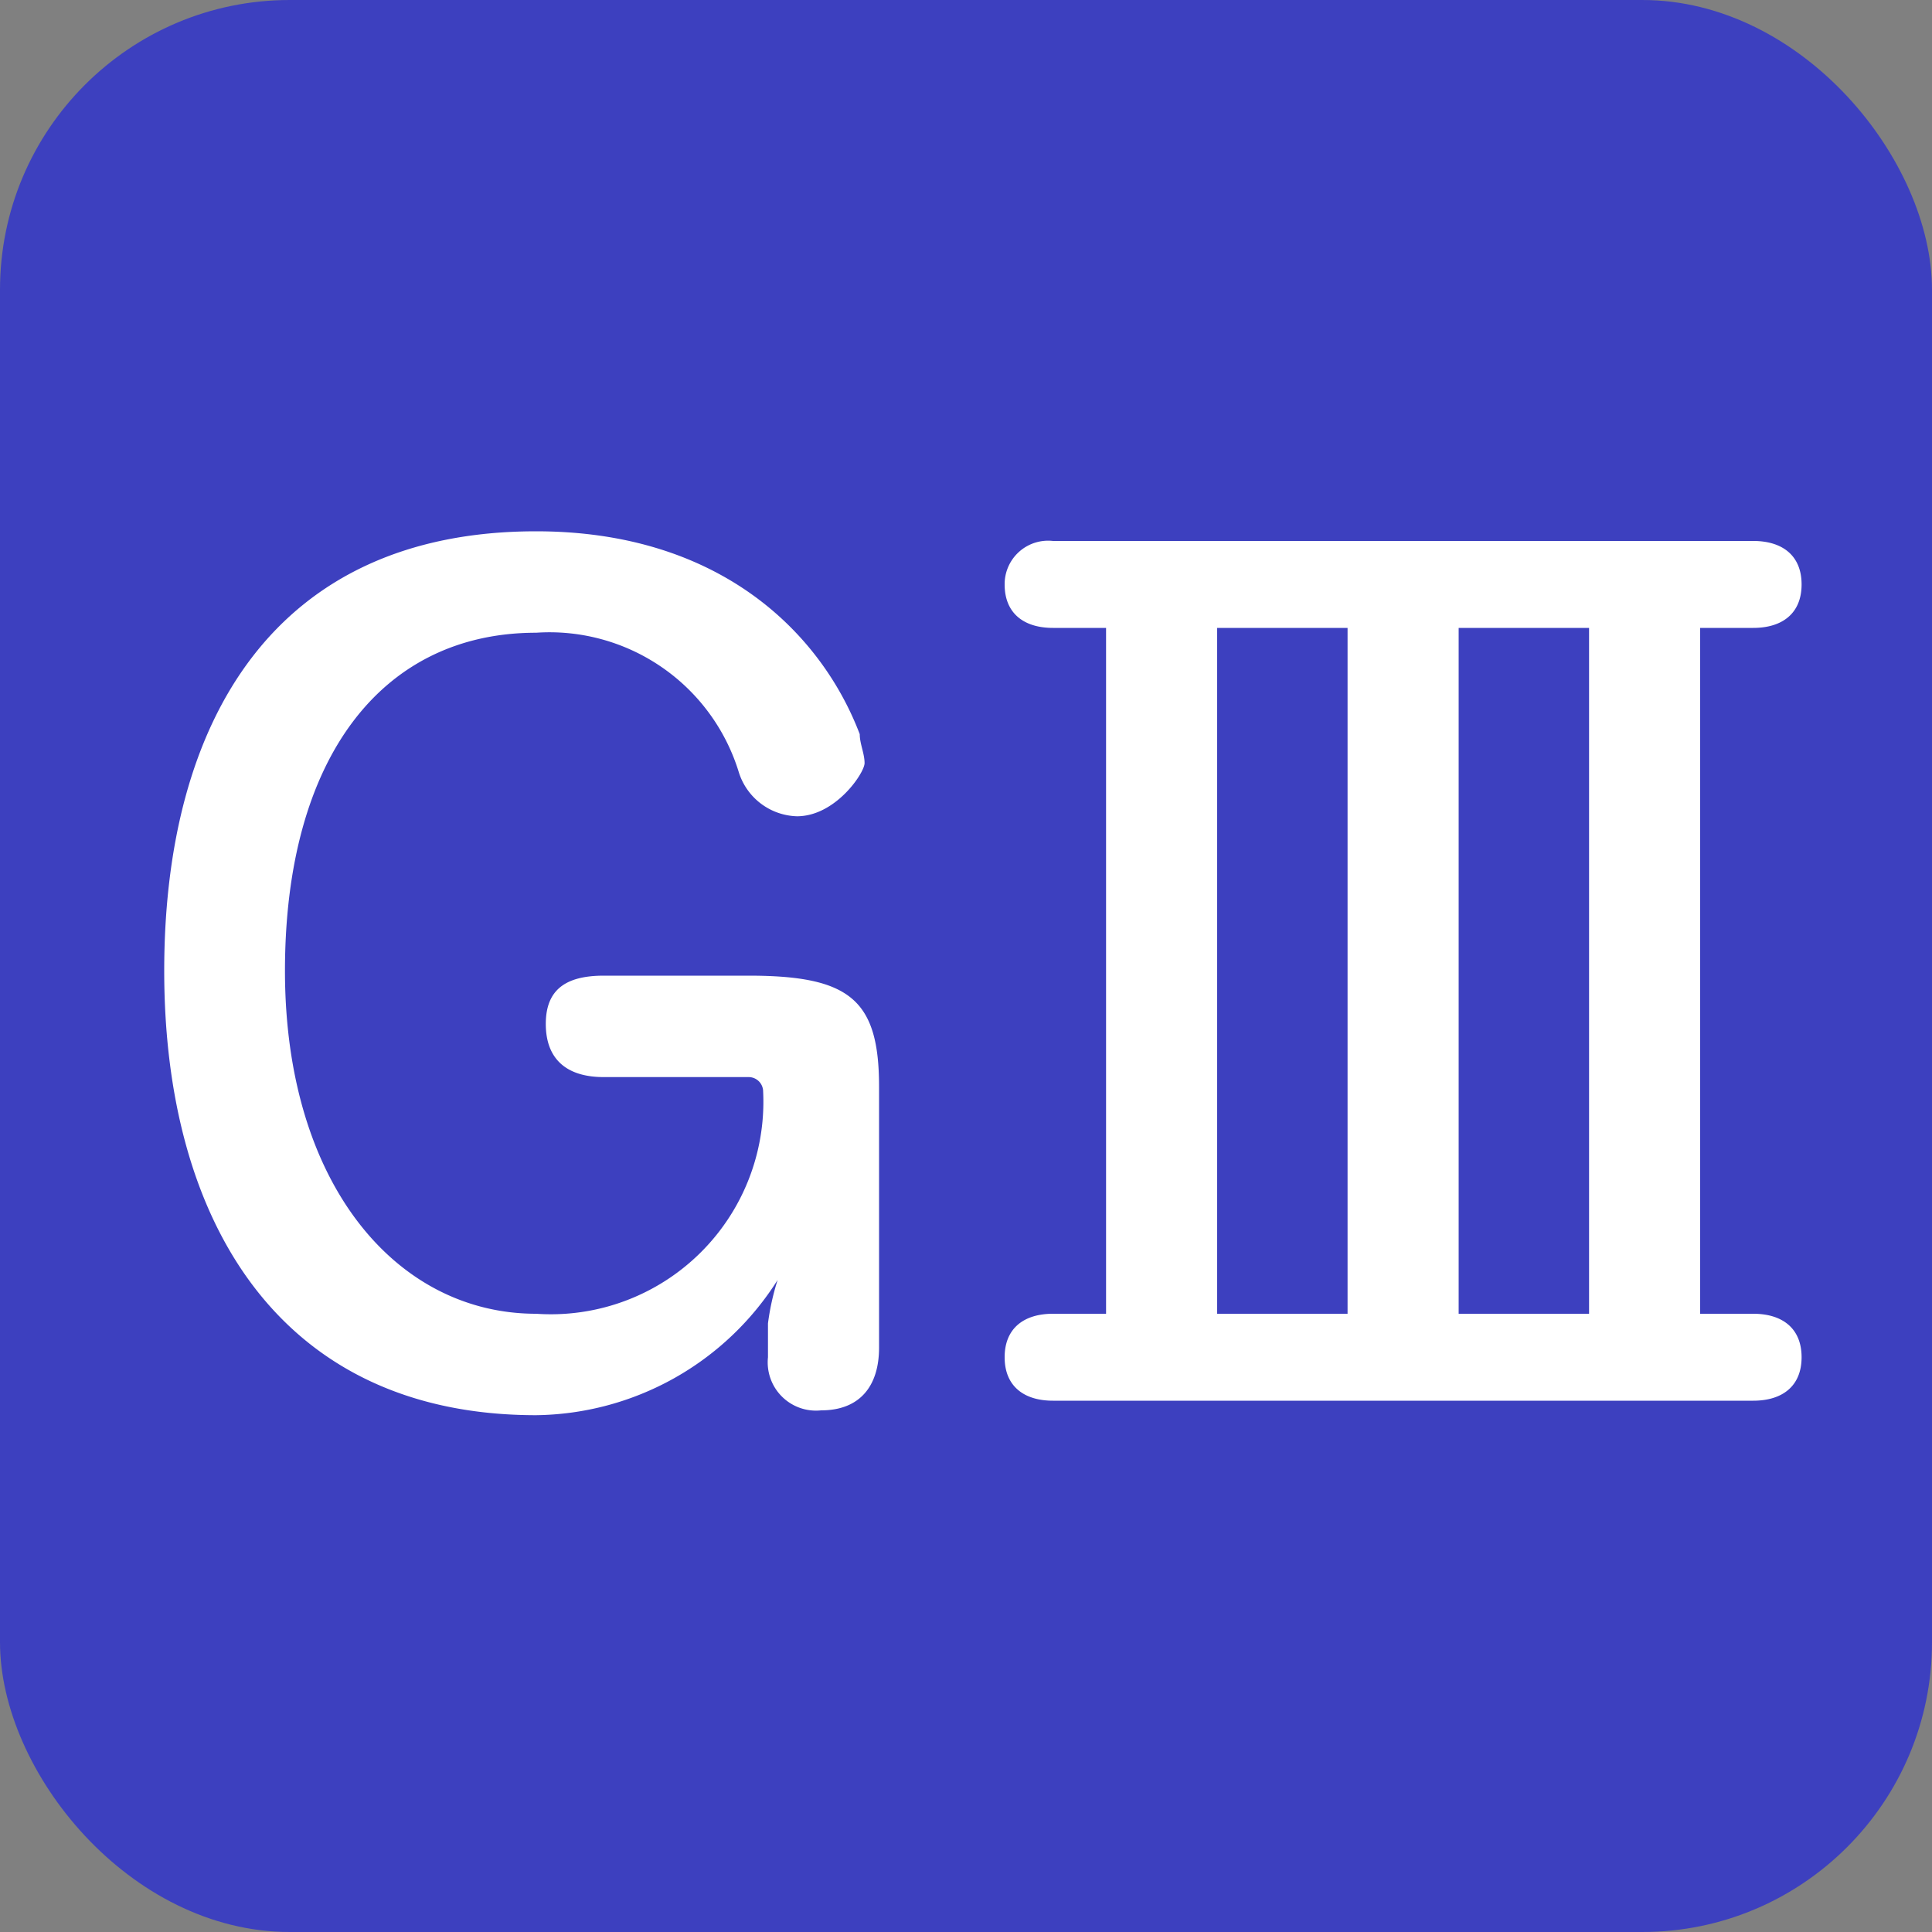 <svg id="レイヤー_1" data-name="レイヤー 1" xmlns="http://www.w3.org/2000/svg" viewBox="0 0 40 40">
  <rect x="0" y="0" width="40" height="40" fill="#808080" stroke="none"/>
  <defs>
    <style>
      .cls-1 {
        fill: #3d40bf;
      }

      .cls-2 {
        fill: #fff;
      }
    </style>
  </defs>
  <title>g3</title>
  <rect class="cls-1" width="40" height="40" rx="6" ry="6"/>
  <g>
    <path class="cls-2" d="M15.9,27.4a5.1,5.1,0,0,1,.2-.9,6,6,0,0,1-5,2.8c-5.3,0-7.7-4-7.7-9.2S5.7,11,11.1,11c3.8,0,5.9,2.1,6.7,4.2,0,.2.1.4.1.6s-.6,1.1-1.4,1.1a1.3,1.3,0,0,1-1.2-.9,4.1,4.1,0,0,0-4.2-2.9c-3.2,0-5.2,2.6-5.2,7s2.3,7.1,5.2,7.1a4.4,4.4,0,0,0,4.7-4.6.3.3,0,0,0-.3-.3h-3c-.8,0-1.2-.4-1.2-1.1s.4-1,1.2-1h3c2.1,0,2.7.5,2.7,2.3v5.4c0,.8-.4,1.3-1.2,1.3a1,1,0,0,1-1.1-1.1h0Z"/>
    <path class="cls-2" d="M36.3,27.2c.6,0,1,.3,1,.9s-.4.9-1,.9H21.8c-.6,0-1-.3-1-.9s.4-.9,1-.9h1.1V13H21.8c-.6,0-1-.3-1-.9a.9.9,0,0,1,1-.9H36.3c.6,0,1,.3,1,.9s-.4.9-1,.9H35.2V27.2ZM27.9,13H25.2V27.2h2.7Zm5,0H30.2V27.2h2.7Z"/>
  </g>
</svg>
